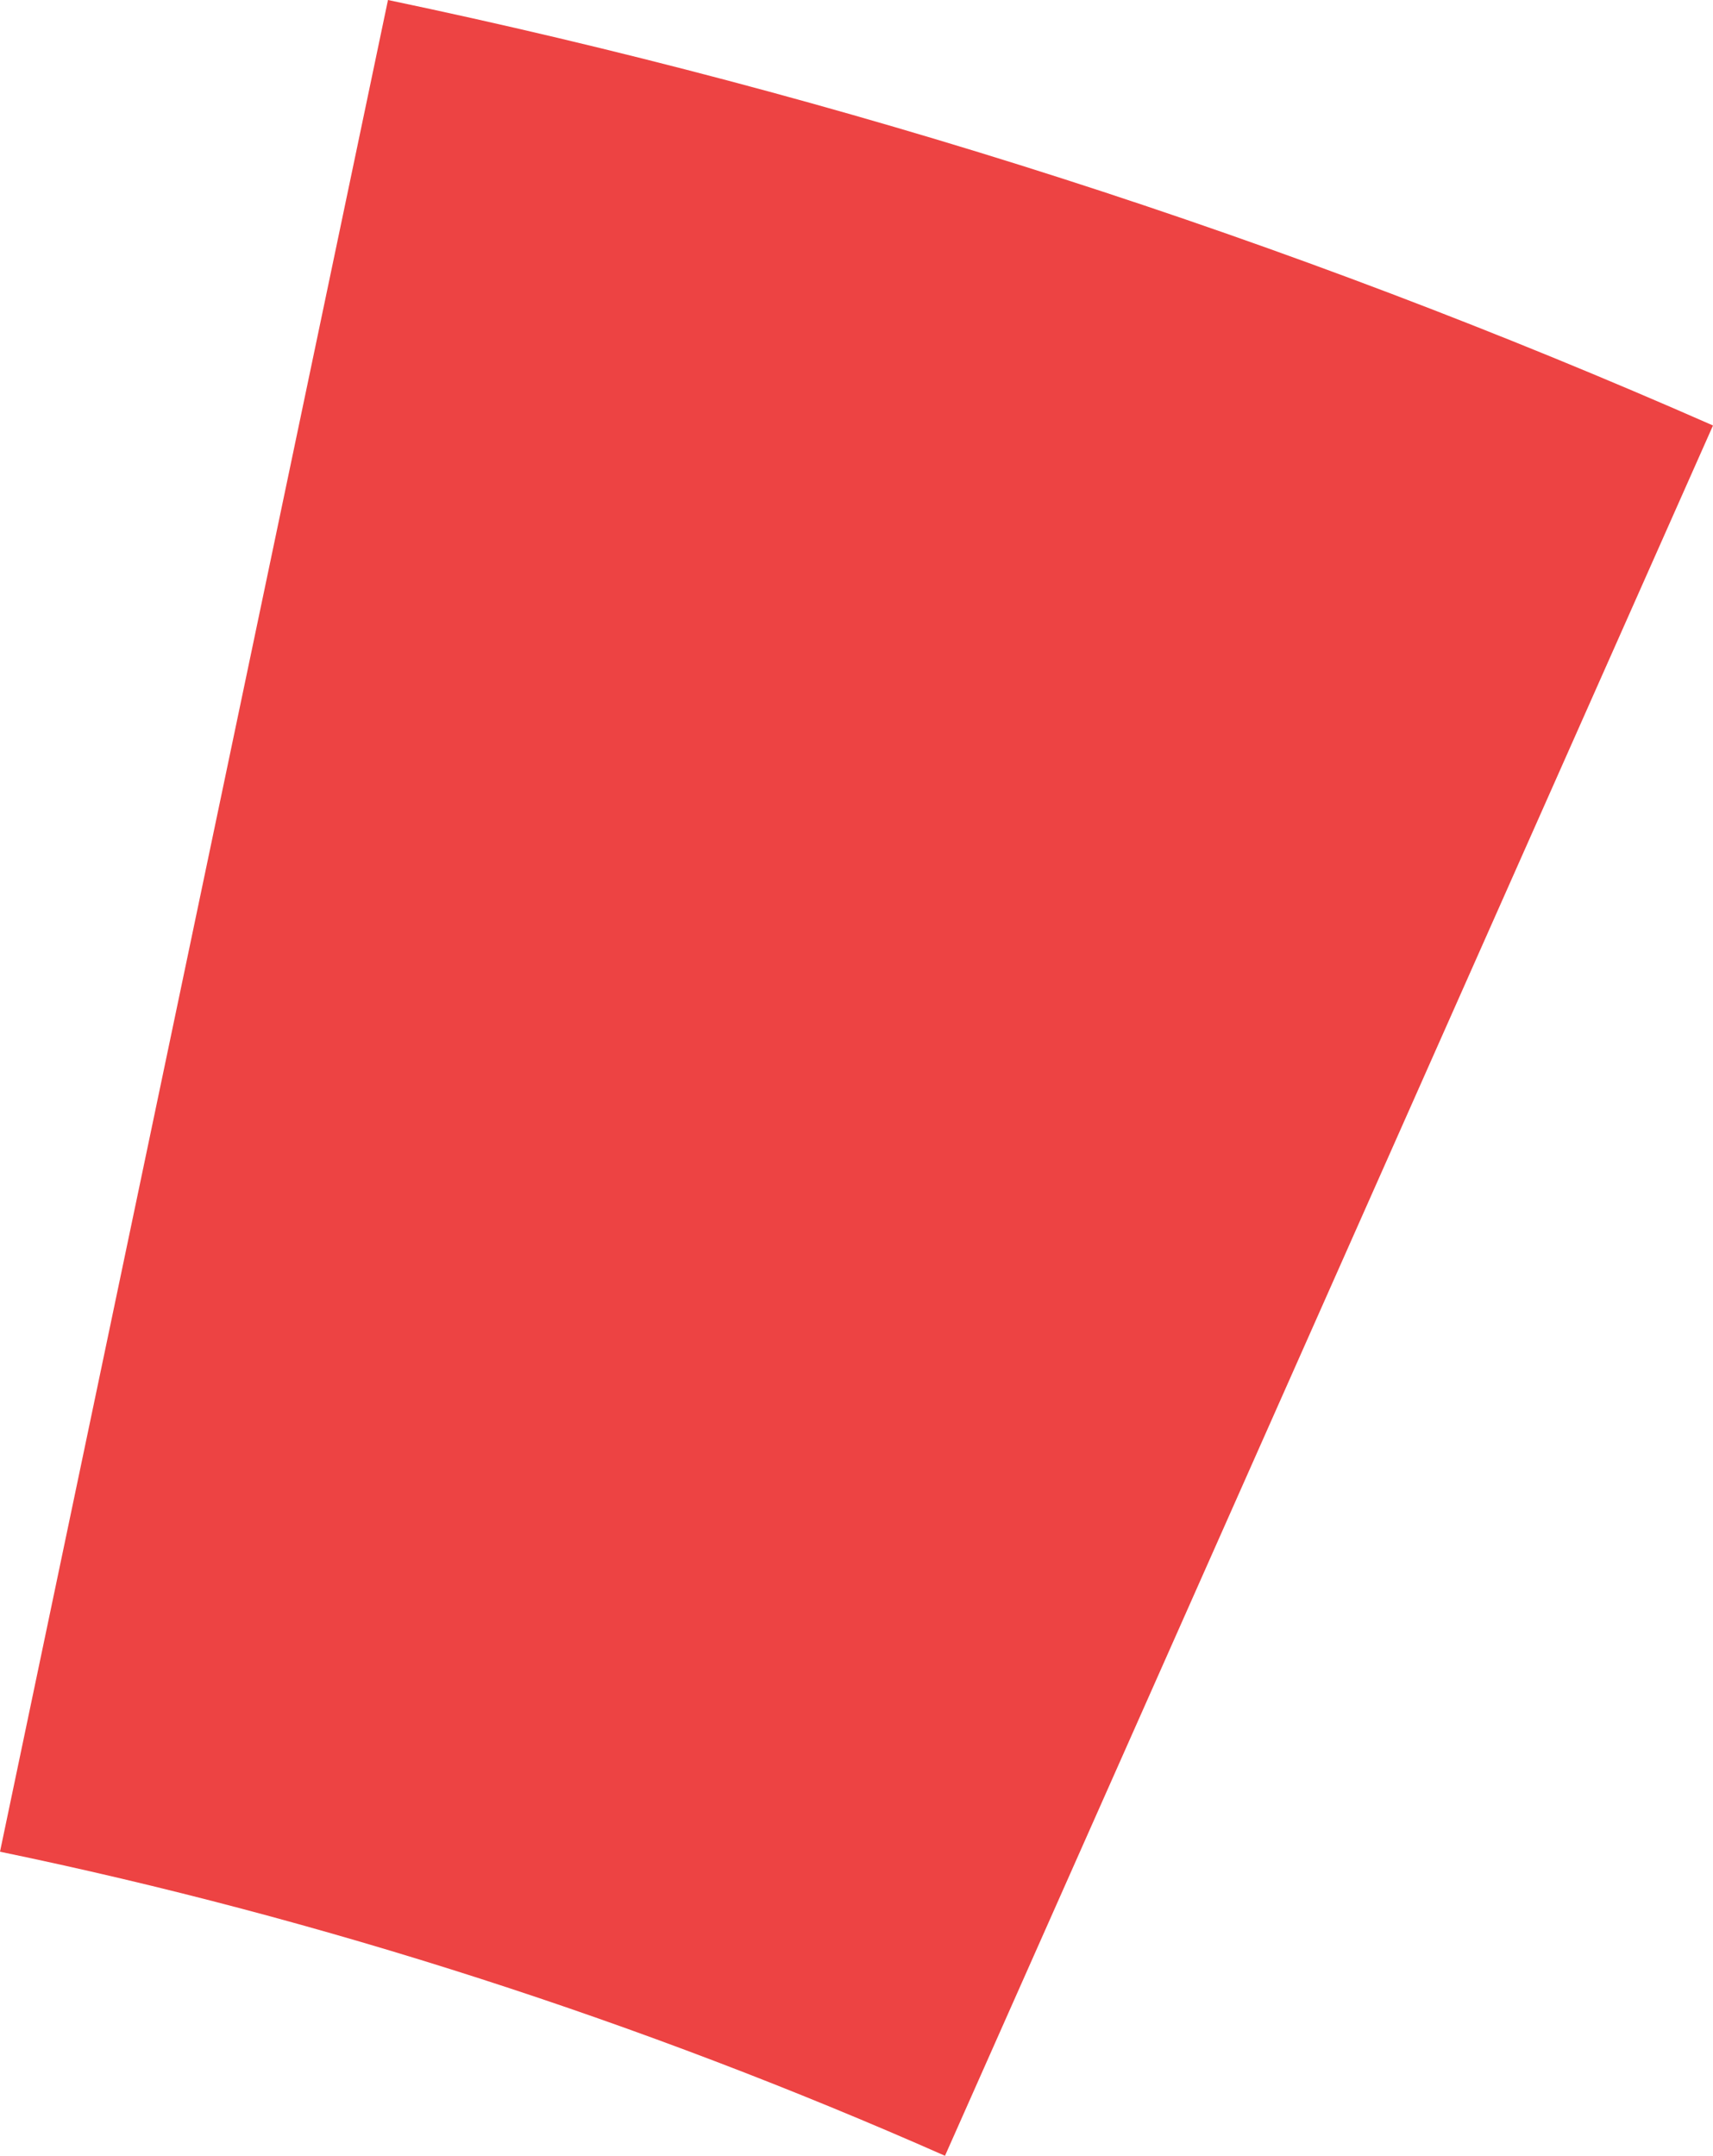 <?xml version="1.0" encoding="UTF-8"?> <svg xmlns="http://www.w3.org/2000/svg" xmlns:xlink="http://www.w3.org/1999/xlink" version="1.1" id="Слой_1" x="0px" y="0px" viewBox="0 0 151 190" style="enable-background:new 0 0 151 190;" xml:space="preserve"> <style type="text/css"> .st0{filter:url(#Adobe_OpacityMaskFilter);} .st1{clip-path:url(#SVGID_00000120526250423029651700000015488475332923171996_);} .st2{clip-path:url(#SVGID_00000120526250423029651700000015488475332923171996_);mask:url(#SVGID_00000101093162167052052990000013806514060927087508_);} .st3{clip-path:url(#SVGID_00000049941453716366573970000012294871918959696551_);fill:#FFFFFF;} .st4{clip-path:url(#SVGID_00000049941453716366573970000012294871918959696551_);fill:#D9D9D9;} .st5{clip-path:url(#SVGID_00000049941453716366573970000012294871918959696551_);fill:#29293D;} .st6{clip-path:url(#SVGID_00000049941453716366573970000012294871918959696551_);fill:#0087F7;} .st7{clip-path:url(#SVGID_00000049941453716366573970000012294871918959696551_);fill:#2D2D3F;} .st8{clip-path:url(#SVGID_00000049941453716366573970000012294871918959696551_);} .st9{clip-path:url(#SVGID_00000049941453716366573970000012294871918959696551_);fill:#0073E0;} .st10{clip-path:url(#SVGID_00000176037094028744375140000007296391194921696654_);fill:#FFFFFF;} .st11{clip-path:url(#SVGID_00000176037094028744375140000007296391194921696654_);fill:#2D2D3F;} .st12{clip-path:url(#SVGID_00000176037094028744375140000007296391194921696654_);fill:#31373D;} .st13{clip-path:url(#SVGID_00000176037094028744375140000007296391194921696654_);fill:#3B87F4;} .st14{opacity:0.6;clip-path:url(#SVGID_00000176037094028744375140000007296391194921696654_);fill:#D9D9D9;} .st15{clip-path:url(#SVGID_00000134217797183078615620000004785028984761764522_);fill:#FFFFFF;} .st16{clip-path:url(#SVGID_00000134217797183078615620000004785028984761764522_);fill:#3B87F4;} .st17{clip-path:url(#SVGID_00000134217797183078615620000004785028984761764522_);fill:#2D2D3F;} .st18{opacity:0.8;clip-path:url(#SVGID_00000134217797183078615620000004785028984761764522_);fill:#323232;} .st19{clip-path:url(#SVGID_00000134217797183078615620000004785028984761764522_);fill:#31373D;} .st20{opacity:0.6;clip-path:url(#SVGID_00000134217797183078615620000004785028984761764522_);fill:#D9D9D9;} .st21{clip-path:url(#SVGID_00000134217797183078615620000004785028984761764522_);fill:#1972DD;} .st22{clip-path:url(#SVGID_00000134217797183078615620000004785028984761764522_);fill:#29293D;} .st23{clip-path:url(#SVGID_00000134217797183078615620000004785028984761764522_);fill:#0087F7;} .st24{clip-path:url(#SVGID_00000128487358826106092800000000242514589283853698_);fill:#FFFFFF;} .st25{clip-path:url(#SVGID_00000128487358826106092800000000242514589283853698_);fill:#3B87F4;} .st26{clip-path:url(#SVGID_00000128487358826106092800000000242514589283853698_);fill:#2D2D3F;} .st27{opacity:0.8;clip-path:url(#SVGID_00000128487358826106092800000000242514589283853698_);fill:#323232;} .st28{clip-path:url(#SVGID_00000128487358826106092800000000242514589283853698_);} .st29{clip-path:url(#SVGID_00000104702150425601082770000006560692624009723543_);} .st30{clip-path:url(#SVGID_00000128487358826106092800000000242514589283853698_);fill:#F9F9F9;} .st31{clip-path:url(#SVGID_00000128487358826106092800000000242514589283853698_);fill:#D1D1D1;} .st32{clip-path:url(#SVGID_00000128487358826106092800000000242514589283853698_);fill:#31373D;} .st33{opacity:0.6;clip-path:url(#SVGID_00000128487358826106092800000000242514589283853698_);fill:#D9D9D9;} .st34{clip-path:url(#SVGID_00000128487358826106092800000000242514589283853698_);fill:#29293D;} .st35{clip-path:url(#SVGID_00000128487358826106092800000000242514589283853698_);fill:#0073E0;} .st36{clip-path:url(#SVGID_00000128487358826106092800000000242514589283853698_);fill:#0087F7;} .st37{clip-path:url(#SVGID_00000128487358826106092800000000242514589283853698_);fill:#E05E00;} .st38{clip-path:url(#SVGID_00000128487358826106092800000000242514589283853698_);fill:#0072F7;} .st39{clip-path:url(#SVGID_00000128487358826106092800000000242514589283853698_);fill:#1972DD;} .st40{clip-path:url(#SVGID_00000062905092848466202560000000413581385804553392_);fill:#FFFFFF;} .st41{clip-path:url(#SVGID_00000062905092848466202560000000413581385804553392_);fill:#3B87F4;} .st42{clip-path:url(#SVGID_00000062905092848466202560000000413581385804553392_);fill:#2D2D3F;} .st43{opacity:0.8;clip-path:url(#SVGID_00000062905092848466202560000000413581385804553392_);fill:#323232;} .st44{clip-path:url(#SVGID_00000062905092848466202560000000413581385804553392_);fill:#007BEA;} .st45{clip-path:url(#SVGID_00000062905092848466202560000000413581385804553392_);fill:#8B8BA4;} .st46{clip-path:url(#SVGID_00000062905092848466202560000000413581385804553392_);fill:#31373D;} .st47{opacity:0.6;clip-path:url(#SVGID_00000062905092848466202560000000413581385804553392_);fill:#D9D9D9;} .st48{clip-path:url(#SVGID_00000062905092848466202560000000413581385804553392_);fill:#1972DD;} .st49{fill:#FFFFFF;} .st50{fill:#3B87F4;} .st51{fill:#2D2D3F;} .st52{opacity:0.8;fill:#323232;} .st53{fill:#31373D;} .st54{opacity:0.6;fill:#D9D9D9;} .st55{fill:#0073E0;} .st56{fill:#F28630;} .st57{fill:#ED4343;} .st58{fill:#1972DD;} .st59{fill:none;} .st60{clip-path:url(#SVGID_00000121961749358637386200000008931006260997653401_);fill:#FFFFFF;} .st61{clip-path:url(#SVGID_00000121961749358637386200000008931006260997653401_);fill:#3B87F4;} .st62{clip-path:url(#SVGID_00000121961749358637386200000008931006260997653401_);fill:#2D2D3F;} .st63{opacity:0.8;clip-path:url(#SVGID_00000121961749358637386200000008931006260997653401_);fill:#323232;} .st64{clip-path:url(#SVGID_00000121961749358637386200000008931006260997653401_);} .st65{filter:url(#Adobe_OpacityMaskFilter_00000177457032302452256140000012573825785772601274_);} .st66{clip-path:url(#SVGID_00000121961749358637386200000008931006260997653401_);mask:url(#SVGID_00000047031293375982264250000003103345711566605203_);} .st67{clip-path:url(#SVGID_00000056402673428883543470000001380136373242018751_);fill:#0087F7;} .st68{clip-path:url(#SVGID_00000056402673428883543470000001380136373242018751_);} .st69{clip-path:url(#SVGID_00000056402673428883543470000001380136373242018751_);fill:#0073E0;} .st70{clip-path:url(#SVGID_00000044890321468395747890000001964378488465548950_);} .st71{filter:url(#Adobe_OpacityMaskFilter_00000150065481573250554720000007130323538744502460_);} .st72{clip-path:url(#SVGID_00000121961749358637386200000008931006260997653401_);mask:url(#SVGID_00000179639911473659647180000001325953799249556667_);} .st73{clip-path:url(#SVGID_00000102506074697080706280000004302816088515946634_);fill:#3B87F4;} .st74{clip-path:url(#SVGID_00000102506074697080706280000004302816088515946634_);fill:#0073E0;} .st75{clip-path:url(#SVGID_00000102506074697080706280000004302816088515946634_);fill:#FFFFFF;} .st76{clip-path:url(#SVGID_00000102506074697080706280000004302816088515946634_);} .st77{clip-path:url(#SVGID_00000135678879546097576600000000977684360869036979_);} .st78{filter:url(#Adobe_OpacityMaskFilter_00000121252407848642347810000001745875058461861260_);} .st79{clip-path:url(#SVGID_00000121961749358637386200000008931006260997653401_);mask:url(#SVGID_00000171699425415804336390000015658088533337887141_);} .st80{clip-path:url(#SVGID_00000062174815233551061630000001212247367796547477_);fill:#3B87F4;} .st81{clip-path:url(#SVGID_00000062174815233551061630000001212247367796547477_);enable-background:new ;} .st82{clip-path:url(#SVGID_00000034792239278269521310000006709692007943007933_);} .st83{clip-path:url(#SVGID_00000032619898370137884110000007699566582155792550_);} .st84{filter:url(#Adobe_OpacityMaskFilter_00000115477352348781899770000014050449328021445786_);} .st85{clip-path:url(#SVGID_00000062174815233551061630000001212247367796547477_);} .st86{clip-path:url(#SVGID_00000157275705771993672590000007398379479301868219_);fill:#FFFFFF;} .st87{clip-path:url(#SVGID_00000157275705771993672590000007398379479301868219_);fill:#2D2D3F;} .st88{clip-path:url(#SVGID_00000062174815233551061630000001212247367796547477_);fill:#FFFFFF;} .st89{clip-path:url(#SVGID_00000062174815233551061630000001212247367796547477_);fill:#2D2D3F;} .st90{clip-path:url(#SVGID_00000121961749358637386200000008931006260997653401_);fill:#31373D;} .st91{opacity:0.6;clip-path:url(#SVGID_00000121961749358637386200000008931006260997653401_);fill:#D9D9D9;} .st92{clip-path:url(#SVGID_00000121961749358637386200000008931006260997653401_);fill:#1972DD;} .st93{clip-path:url(#SVGID_00000121961749358637386200000008931006260997653401_);fill:#0087F7;} .st94{clip-path:url(#SVGID_00000121961749358637386200000008931006260997653401_);fill:#0073E0;} .st95{clip-path:url(#SVGID_00000121961749358637386200000008931006260997653401_);fill:#29293D;} .st96{clip-path:url(#SVGID_00000104669705226106064400000002736452106688700575_);} .st97{clip-path:url(#SVGID_00000077304656140403109800000011197521776949665955_);} .st98{fill:#007BEA;} .st99{opacity:0.6;fill:#C7C3C3;} .st100{fill:#F5F5F5;} .st101{filter:url(#Adobe_OpacityMaskFilter_00000155865205189687140200000016286653624192158880_);} .st102{mask:url(#SVGID_00000046326031149402656320000014461114294286692010_);} .st103{filter:url(#Adobe_OpacityMaskFilter_00000089563077826617264340000008800459093786415284_);} .st104{enable-background:new ;} .st105{filter:url(#Adobe_OpacityMaskFilter_00000069372596324492910590000005182406015056727222_);} .st106{clip-path:url(#SVGID_00000057133004523215833870000013753395621097855632_);} .st107{filter:url(#Adobe_OpacityMaskFilter_00000160869839965740020510000009621841904546421669_);} .st108{clip-path:url(#SVGID_00000017484815272598827730000010997543941779884451_);} .st109{clip-path:url(#SVGID_00000127737726391328681930000016885092007681002924_);} .st110{mask:url(#SVGID_00000074429278914369725370000009759056582008276867_);} .st111{clip-path:url(#SVGID_00000079481550873334787450000013379082467885080750_);} .st112{clip-path:url(#SVGID_00000122001005144095088830000009095524596227765918_);} .st113{clip-path:url(#SVGID_00000107575678343084343570000005929429618186698400_);fill:#F0F0F0;} .st114{filter:url(#Adobe_OpacityMaskFilter_00000062168600029922681450000008038652041569351829_);} .st115{clip-path:url(#SVGID_00000038407740991175011150000006246181077570430889_);} .st116{clip-path:url(#SVGID_00000038407740991175011150000006246181077570430889_);mask:url(#SVGID_00000112595620873751246680000014444802825771202700_);} .st117{clip-path:url(#SVGID_00000171683927714134447090000005257428921409848217_);fill:#F5F5F5;} .st118{filter:url(#Adobe_OpacityMaskFilter_00000018203223869378297640000004078938304189052607_);} .st119{clip-path:url(#SVGID_00000171683927714134447090000005257428921409848217_);} .st120{filter:url(#Adobe_OpacityMaskFilter_00000140010550574906112240000001813359366193970609_);} .st121{filter:url(#Adobe_OpacityMaskFilter_00000168795831499045786800000002995995979542640032_);} .st122{clip-path:url(#SVGID_00000158726756491122481340000003369002096791263417_);} .st123{clip-path:url(#SVGID_00000171683927714134447090000005257428921409848217_);fill:#007BEA;} .st124{clip-path:url(#SVGID_00000171683927714134447090000005257428921409848217_);fill:#323232;} .st125{opacity:0.8;clip-path:url(#SVGID_00000171683927714134447090000005257428921409848217_);fill:#323232;} .st126{clip-path:url(#SVGID_00000171683927714134447090000005257428921409848217_);fill:#31373D;} .st127{clip-path:url(#SVGID_00000171683927714134447090000005257428921409848217_);fill:#3B87F4;} .st128{clip-path:url(#SVGID_00000171683927714134447090000005257428921409848217_);fill:#FFFFFF;} .st129{opacity:0.6;clip-path:url(#SVGID_00000171683927714134447090000005257428921409848217_);fill:#C7C3C3;} .st130{clip-path:url(#SVGID_00000171683927714134447090000005257428921409848217_);fill:#1972DD;} .st131{clip-path:url(#SVGID_00000153663887557536765300000004908767801359508643_);} .st132{filter:url(#Adobe_OpacityMaskFilter_00000173119090047302802410000003187419165047199150_);} .st133{clip-path:url(#SVGID_00000114771768733717314770000007923752210549968574_);} .st134{clip-path:url(#SVGID_00000114771768733717314770000007923752210549968574_);mask:url(#SVGID_00000008106892393884123550000018087336249943720591_);} .st135{clip-path:url(#SVGID_00000180349676822048818110000002330698010807510415_);fill:#F5F5F5;} .st136{filter:url(#Adobe_OpacityMaskFilter_00000016055444980761391430000004933343602912993942_);} .st137{clip-path:url(#SVGID_00000180349676822048818110000002330698010807510415_);} .st138{filter:url(#Adobe_OpacityMaskFilter_00000094593322492547015820000005792266490417226929_);} .st139{filter:url(#Adobe_OpacityMaskFilter_00000018219044604539007230000013603073392595498654_);} .st140{clip-path:url(#SVGID_00000114777395567203518530000015277127854015391671_);} .st141{clip-path:url(#SVGID_00000180349676822048818110000002330698010807510415_);fill:#007BEA;} .st142{clip-path:url(#SVGID_00000180349676822048818110000002330698010807510415_);fill:#323232;} .st143{opacity:0.8;clip-path:url(#SVGID_00000180349676822048818110000002330698010807510415_);fill:#323232;} .st144{clip-path:url(#SVGID_00000180349676822048818110000002330698010807510415_);fill:#31373D;} .st145{clip-path:url(#SVGID_00000180349676822048818110000002330698010807510415_);fill:#3B87F4;} .st146{clip-path:url(#SVGID_00000180349676822048818110000002330698010807510415_);fill:#FFFFFF;} .st147{opacity:0.6;clip-path:url(#SVGID_00000180349676822048818110000002330698010807510415_);fill:#C7C3C3;} .st148{clip-path:url(#SVGID_00000180349676822048818110000002330698010807510415_);fill:#1972DD;} .st149{filter:url(#Adobe_OpacityMaskFilter_00000134233813957331656360000000814527365592334232_);} .st150{clip-path:url(#SVGID_00000075152756975648880950000001330992699527021747_);} .st151{clip-path:url(#SVGID_00000145043406376386035870000012836013305581334931_);} .st152{clip-path:url(#SVGID_00000180349676822048818110000002330698010807510415_);mask:url(#SVGID_00000057864735061460431560000005668076829348776350_);} .st153{clip-path:url(#SVGID_00000040541040027799839030000017894573015554171784_);} .st154{clip-path:url(#SVGID_00000031905754066042959700000004576145363664553150_);} .st155{filter:url(#Adobe_OpacityMaskFilter_00000051382297903981543810000000324278478341987755_);} .st156{clip-path:url(#SVGID_00000147939987836619355140000007305495055641292221_);} .st157{clip-path:url(#SVGID_00000180349676822048818110000002330698010807510415_);mask:url(#SVGID_00000080917625059875144650000009428866384052320655_);} .st158{clip-path:url(#SVGID_00000029009488709662724980000015840928022214619304_);} .st159{clip-path:url(#SVGID_00000048467251883024373760000017764385981357998214_);} .st160{filter:url(#Adobe_OpacityMaskFilter_00000025425696563313708500000017045580096548185728_);} .st161{clip-path:url(#SVGID_00000097498340334591276270000002184150544382407101_);} .st162{clip-path:url(#SVGID_00000087372076866427008080000006097491549557910409_);} .st163{clip-path:url(#SVGID_00000180349676822048818110000002330698010807510415_);mask:url(#SVGID_00000060005416555065916610000003370773409463918989_);} .st164{clip-path:url(#SVGID_00000142135298598790830680000010936707451711313588_);} .st165{clip-path:url(#SVGID_00000057141787865140226100000013154963196085535651_);} .st166{filter:url(#Adobe_OpacityMaskFilter_00000155131603985718011750000001676292891603716030_);} .st167{clip-path:url(#SVGID_00000158707268600279813220000013708886616334874767_);} .st168{clip-path:url(#SVGID_00000180349676822048818110000002330698010807510415_);mask:url(#SVGID_00000020386595948170979500000014997934113664114332_);} .st169{clip-path:url(#SVGID_00000129173536528434212640000006212716609729123234_);} .st170{clip-path:url(#SVGID_00000176749412321479223240000010869268630875726262_);} .st171{filter:url(#Adobe_OpacityMaskFilter_00000038412781926204361520000011187277256189648263_);} .st172{clip-path:url(#SVGID_00000120525145671993664250000012106812391209015461_);} .st173{clip-path:url(#SVGID_00000180349676822048818110000002330698010807510415_);mask:url(#SVGID_00000137129457936465951430000017026903090953042309_);} .st174{clip-path:url(#SVGID_00000034783356786481928790000000760916611117052342_);} .st175{clip-path:url(#SVGID_00000113350055155480535010000000298314535775199165_);} .st176{filter:url(#Adobe_OpacityMaskFilter_00000165927840004447745560000014568149693251258008_);} .st177{clip-path:url(#SVGID_00000145759322337843378670000013213817229646376124_);} .st178{clip-path:url(#SVGID_00000180349676822048818110000002330698010807510415_);mask:url(#SVGID_00000093166604628278839710000003556315084297841317_);} .st179{clip-path:url(#SVGID_00000094617501374680591550000011748304276493729415_);} .st180{clip-path:url(#SVGID_00000127025197154722343670000000072391835374741431_);} .st181{filter:url(#Adobe_OpacityMaskFilter_00000127018238560347762200000015594945581491043254_);} .st182{clip-path:url(#SVGID_00000090262180293045600090000009437882778390110109_);} .st183{clip-path:url(#SVGID_00000018939190311794985370000011405259946248107929_);} .st184{clip-path:url(#SVGID_00000180349676822048818110000002330698010807510415_);mask:url(#SVGID_00000048484314587104400400000013352021095350804108_);} .st185{clip-path:url(#SVGID_00000059282714140152215360000002291333336596532611_);} .st186{clip-path:url(#SVGID_00000042731254973901598220000005910208950591902902_);} .st187{filter:url(#Adobe_OpacityMaskFilter_00000018224146203657953590000010650585085644434845_);} .st188{clip-path:url(#SVGID_00000088092749466597536090000008760509231089597095_);} .st189{clip-path:url(#SVGID_00000126289162196257987590000002645719743544543911_);} .st190{clip-path:url(#SVGID_00000180349676822048818110000002330698010807510415_);mask:url(#SVGID_00000110454376454827394210000015465554603008463251_);} .st191{clip-path:url(#SVGID_00000075144197335787498280000004584616750340834740_);} .st192{clip-path:url(#SVGID_00000016769522458024598380000010304105862338159247_);} </style> <path class="st57" d="M0,163.2L34.2,0C74.3,8.4,113.5,21,151,37.5L83.3,190C56.6,178.2,28.5,169.1,0,163.2z"></path> </svg> 